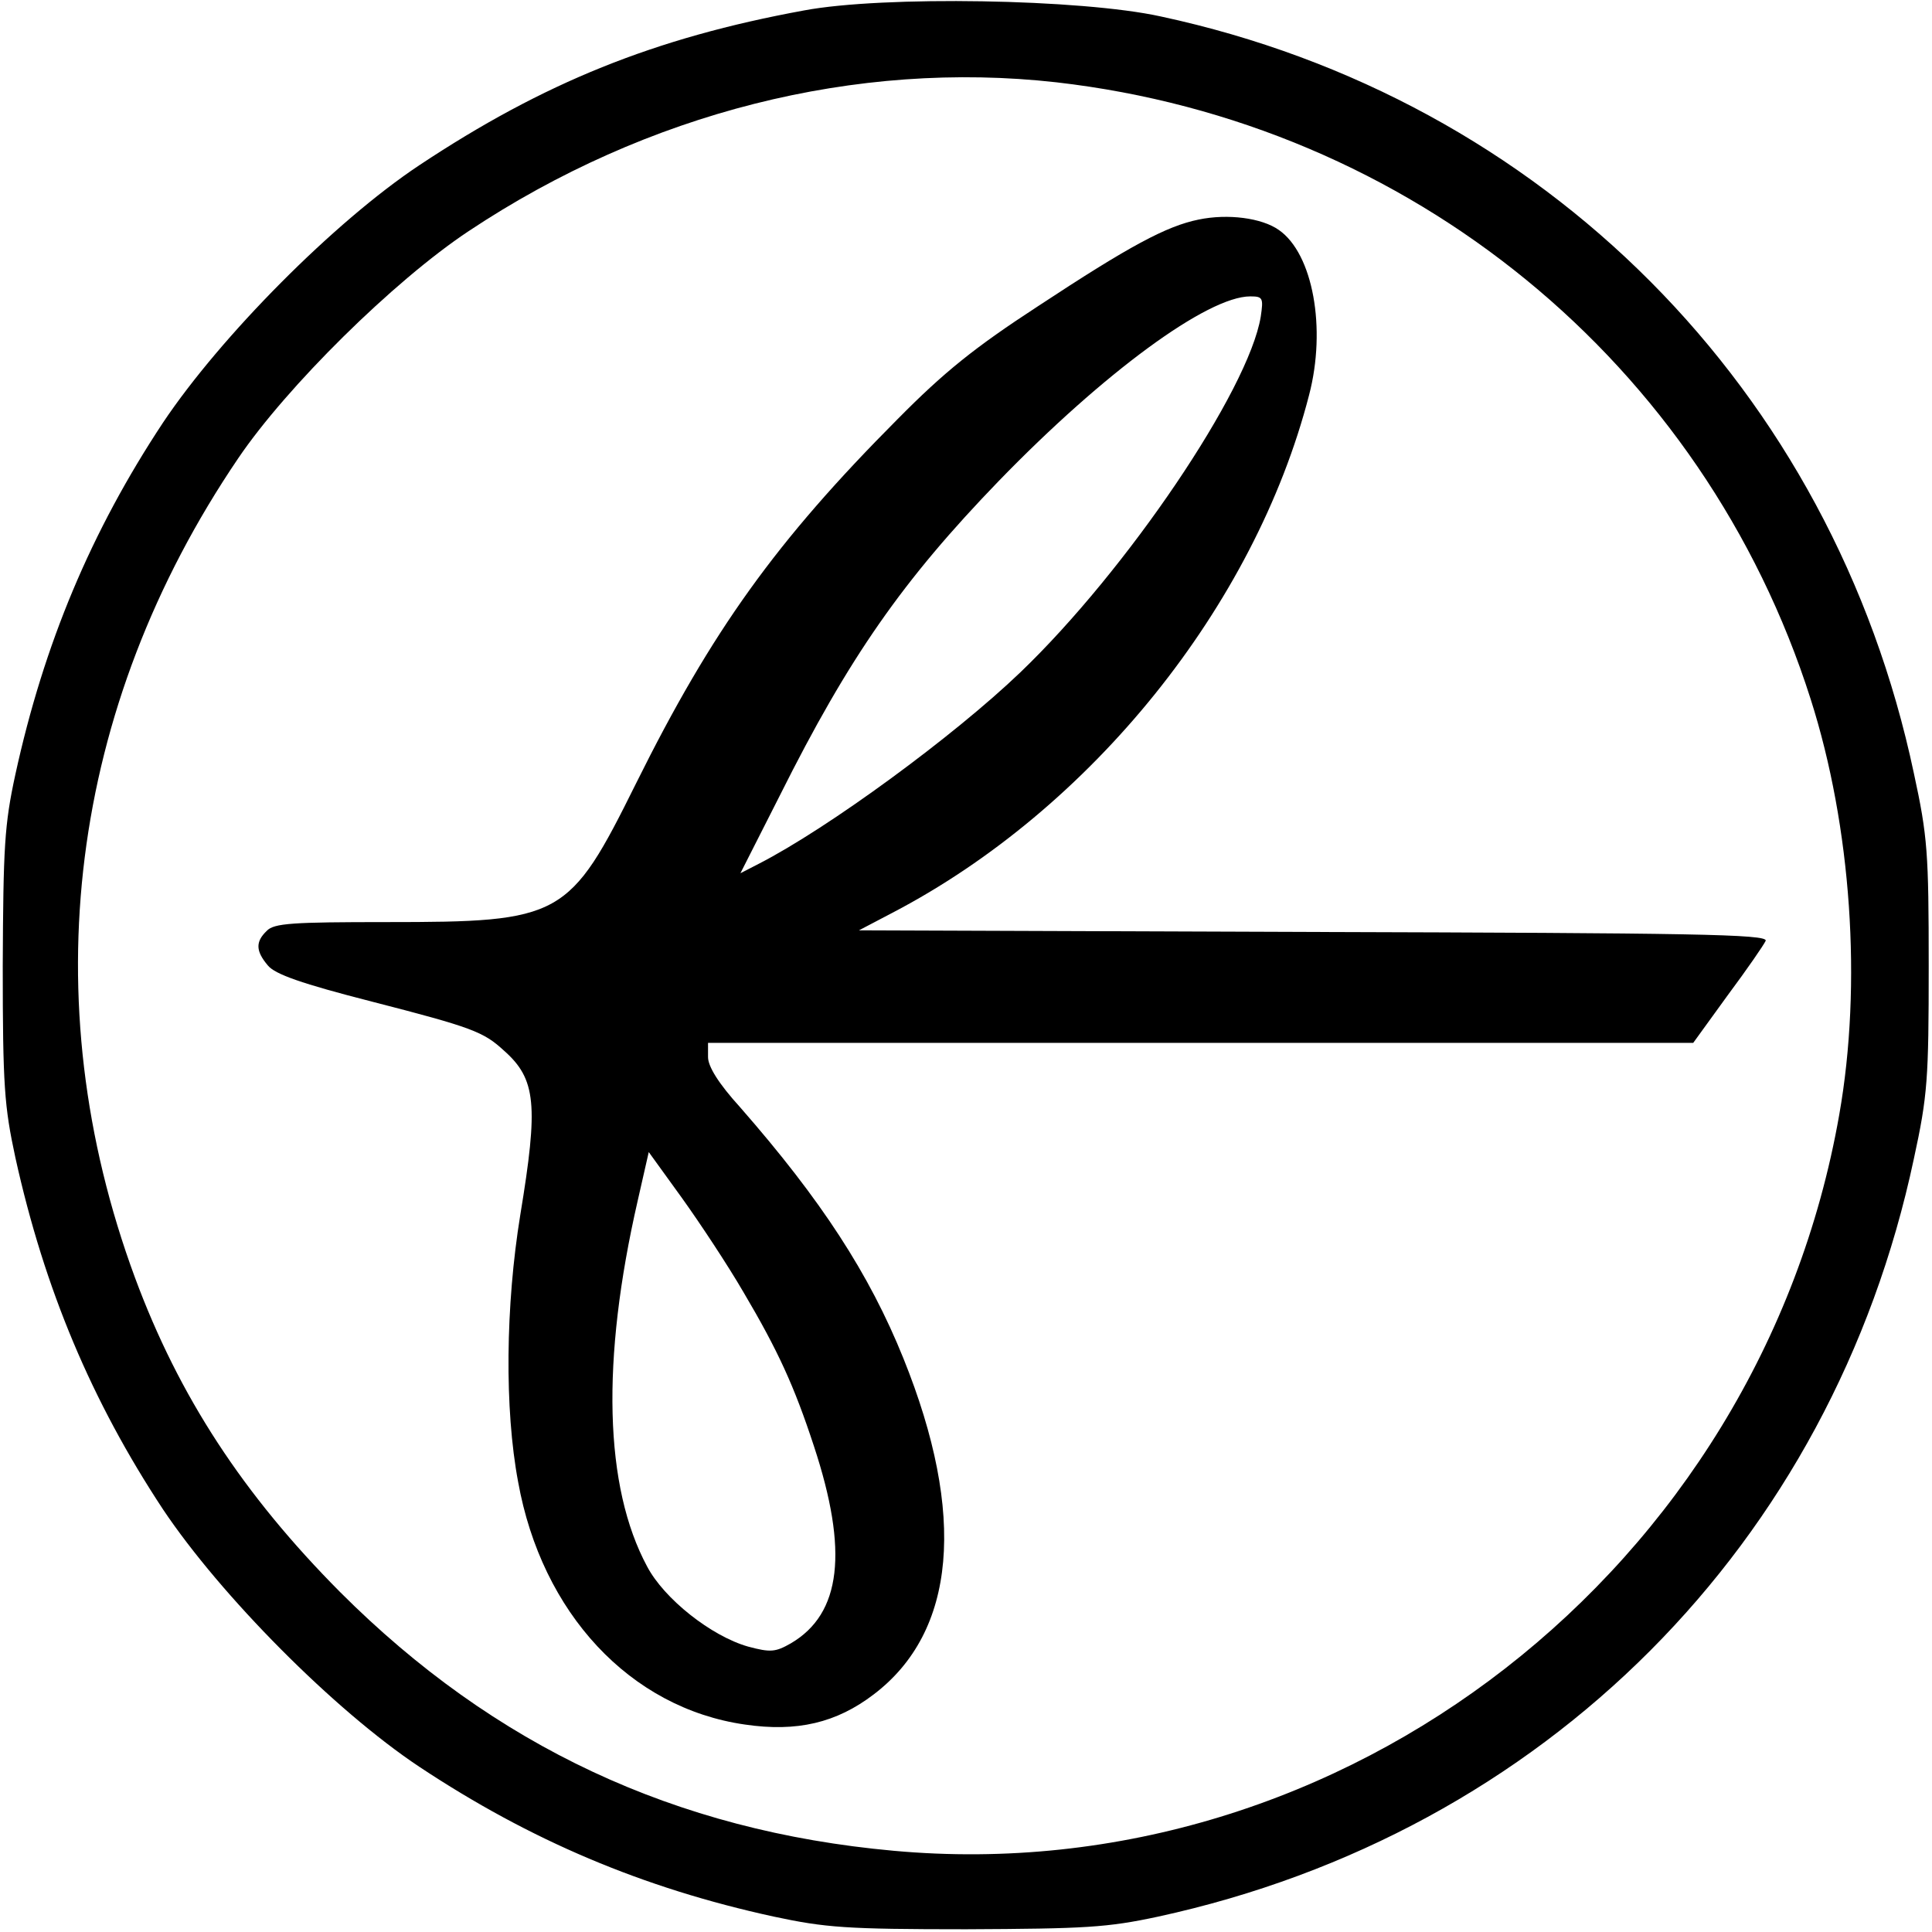 <svg version="1" xmlns="http://www.w3.org/2000/svg" width="469.333" height="469.333" viewBox="0 0 352 352"><path d="M146.5 1.9c-27.3 5-47.5 13.2-70.1 28.2C60.9 40.4 40.2 61.3 29.7 77 16.6 96.8 8 117.3 2.8 141.1.8 150.3.6 154.3.5 176c0 21.9.3 25.6 2.3 34.9 5.3 24 13.9 44.4 26.9 64.1 10.5 15.7 31.2 36.6 46.7 46.9 20.2 13.4 40.7 22.1 64.6 27.3 9.4 2 13.1 2.3 35 2.3 21.7-.1 25.7-.3 35-2.3 70.4-15.3 122.8-67.9 137.7-138.1 2.5-11.5 2.7-14.5 2.7-35.1s-.2-23.6-2.7-35.1C333.9 70.9 281.3 18 211.5 3c-14.5-3.2-50.6-3.8-65-1.1zm46 13.1c64.5 7.4 117.9 51.1 137.4 112.4 7.4 23.2 9.4 51.9 5.2 75.7-14.5 82.6-90.2 141.6-172.3 134.1C123 333.6 90 318.1 62 290.1c-17.7-17.8-29.4-35.7-37.4-57.3-18.7-50.6-12-103.9 18.8-149.3 8.8-13 28.3-32.3 42-41.4C117.9 20.5 156 10.9 192.5 15z"/><path d="M218.4 40c-5.9 1.2-12.6 4.8-29.3 15.8-11.5 7.5-17 11.9-25.6 20.6-22.1 22.2-33.8 38.5-47.6 66.3-12.2 24.6-13.5 25.3-45.5 25.3-17.1 0-20.5.2-21.8 1.6-2.1 2-2 3.7.2 6.3 1.3 1.6 6.1 3.3 19 6.6 18.3 4.7 20.3 5.5 24 8.9 5.9 5.2 6.3 9.9 3 29.9-2.7 16.6-2.9 35.4-.4 48.7 4.3 23.9 20.4 41.2 41.3 44.2 9.5 1.4 16.7-.3 23.5-5.5 15-11.4 16.9-32.7 5.4-61.2-6.2-15.4-15-28.9-29.7-45.7-4-4.4-5.9-7.5-5.9-9.2V190h179.5l6.3-8.7c3.5-4.7 6.6-9.2 6.9-9.9.4-1.2-13.6-1.4-82.3-1.6l-82.9-.3 6.1-3.2c36.2-18.9 66-55.9 75.9-94.3 3.2-12.2.7-25.8-5.5-30.1-3.1-2.2-9.3-3-14.6-1.9zm11.3 17.7c-2.2 13.4-24.4 46.2-43.8 64.8-12.1 11.6-35 28.4-47.7 34.9l-3.3 1.7 7.2-14.2c12.6-25.2 22.4-39.2 39.9-57.3C201.1 67.9 220 54 227.8 54c2.3 0 2.4.3 1.9 3.7zm-94.2 177.8c6.2 10.5 9.2 17 12.8 28 6.3 19.1 5 30.5-4.2 35.9-2.8 1.6-3.7 1.7-7.8.6-6.7-1.9-15.3-8.7-18.4-14.6-7.8-14.5-8.4-37.5-1.7-66.7l2-8.8 6 8.3c3.3 4.6 8.4 12.3 11.3 17.3z"/></svg>